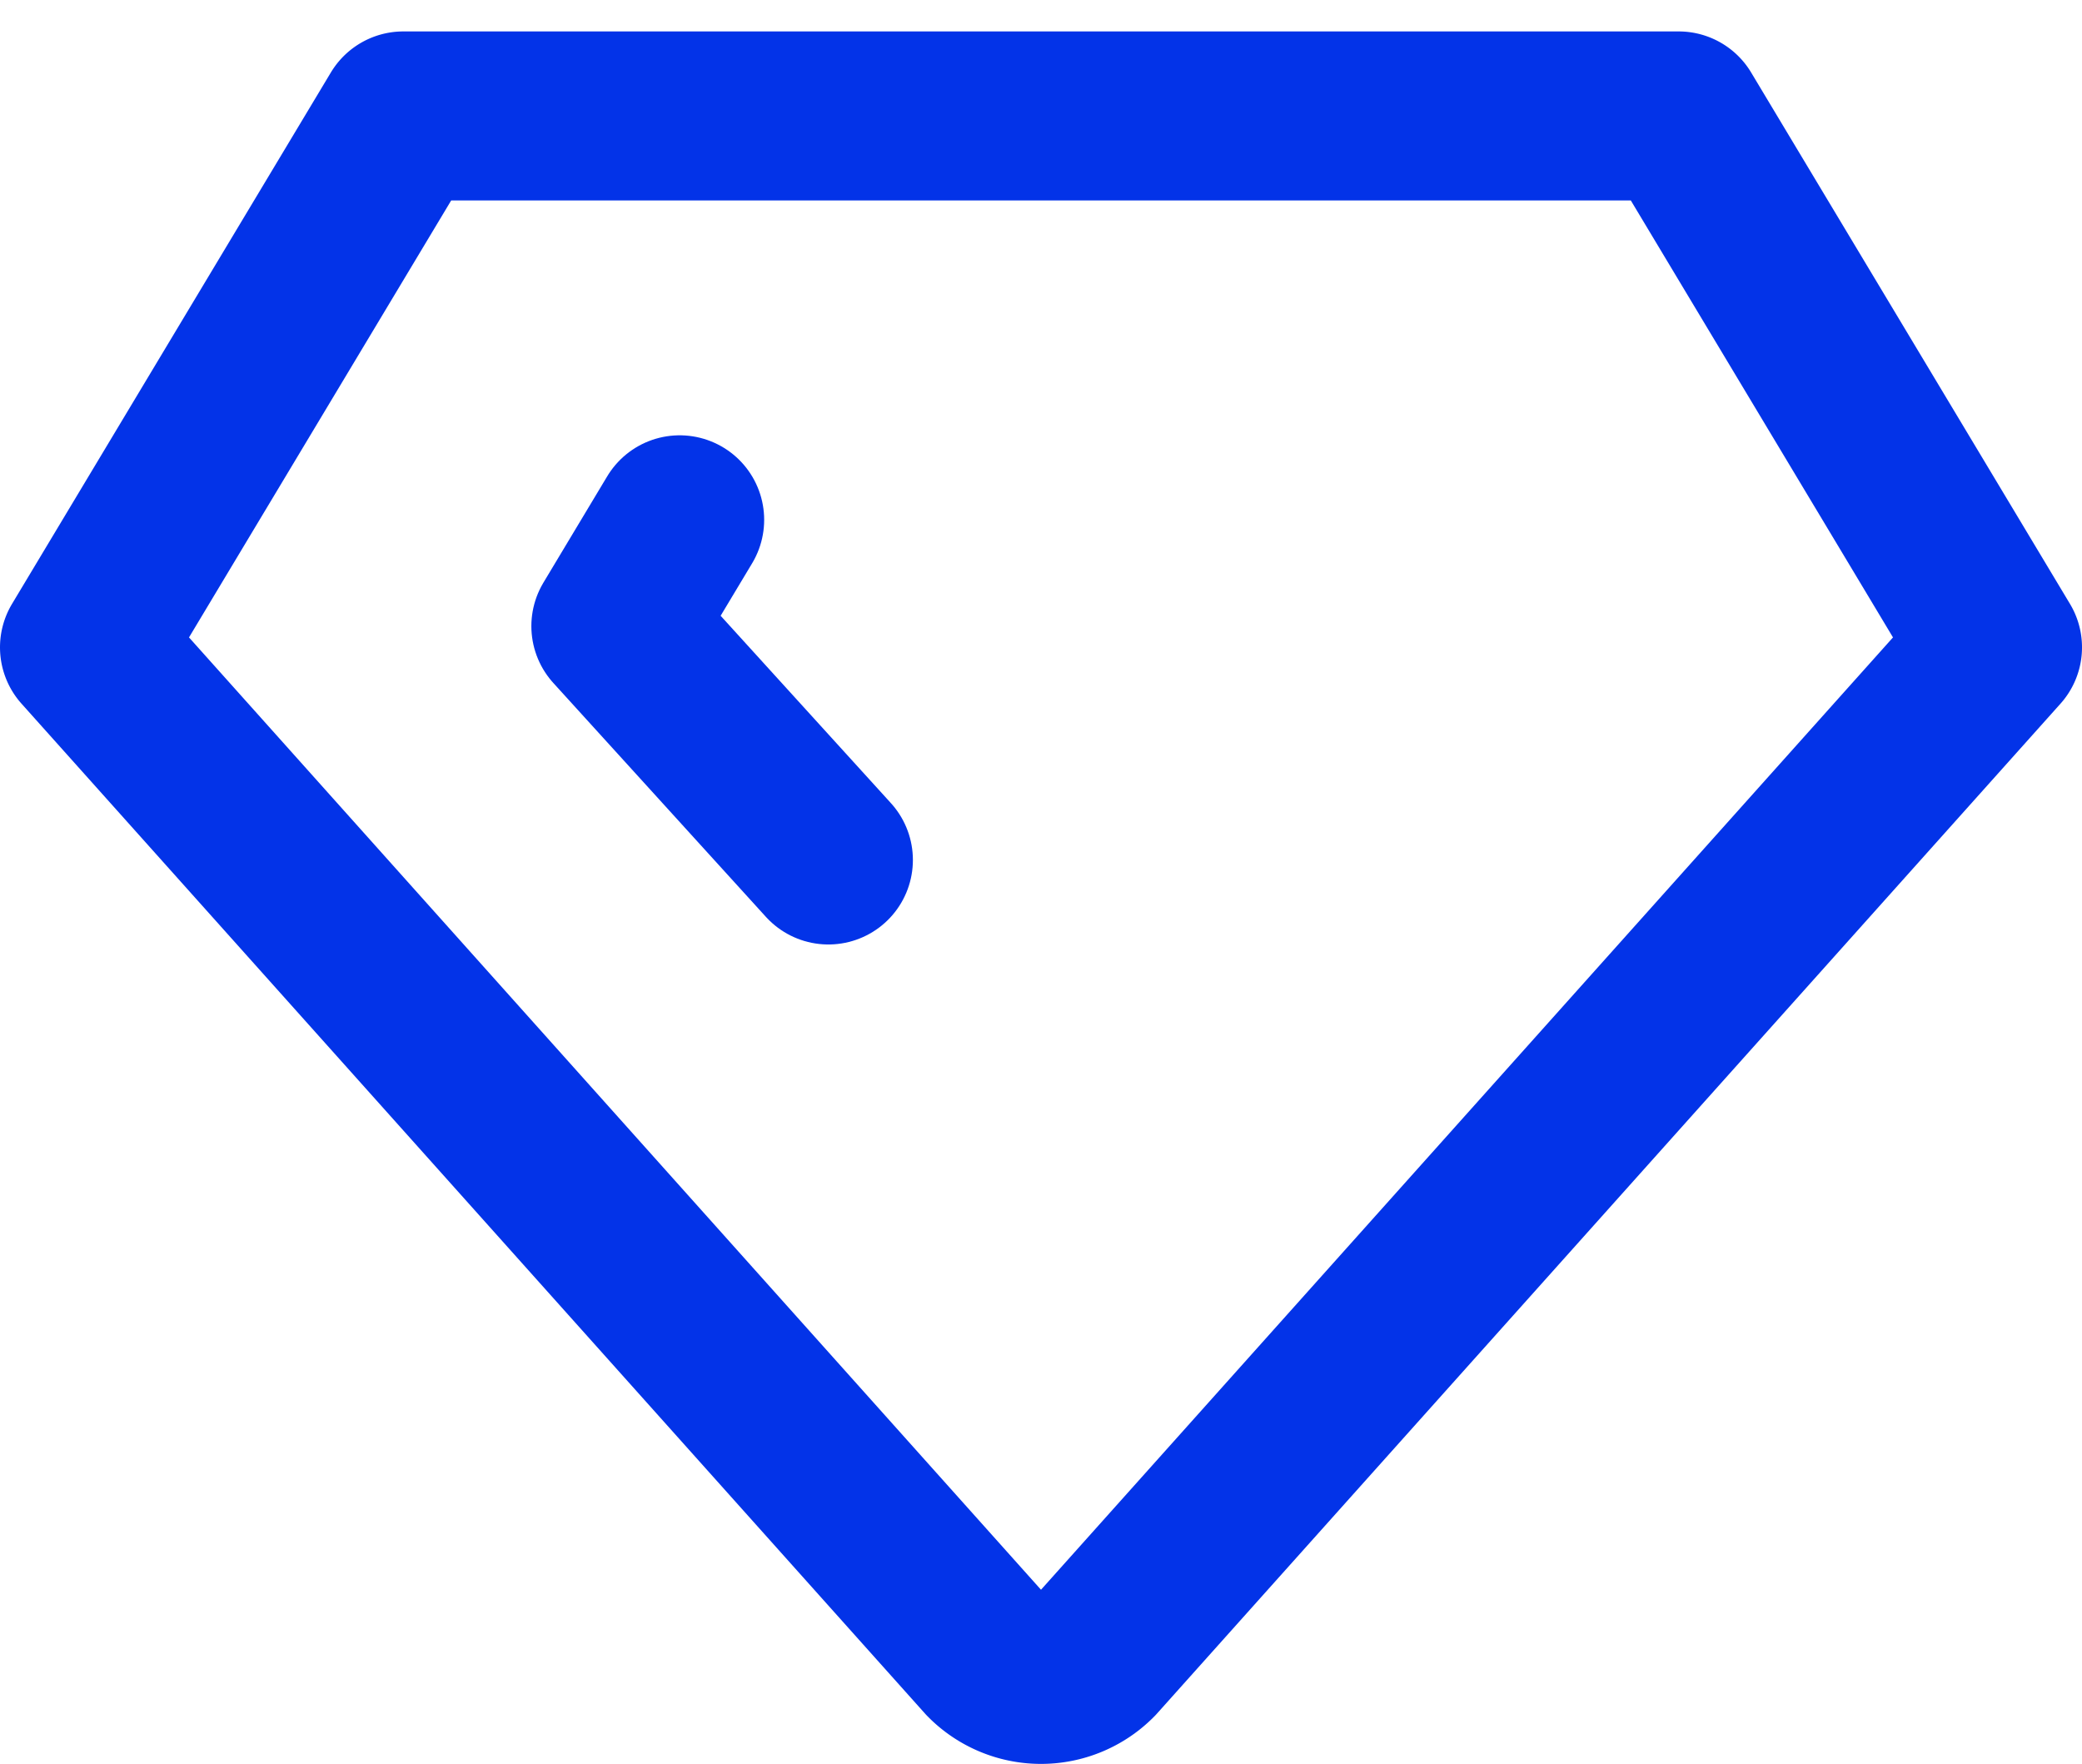 <svg xmlns="http://www.w3.org/2000/svg" width="24.638" height="20.873" viewBox="0 0 24.638 20.873"><g transform="translate(-1004 -7608.628)"><path d="M9.773,10H24.865l3.773,6.288L17.948,28.236a.881.881,0,0,1-1.258,0L6,16.288,9.773,10" transform="translate(999 7600)" fill="none" stroke="#0333e8" stroke-linecap="round" stroke-linejoin="round" stroke-width="2"/><path d="M18.515,21.625,16,18.858l.755-1.258" transform="translate(995.288 7597.179)" fill="none" stroke="#0333e8" stroke-linecap="round" stroke-linejoin="round" stroke-width="2"/></g></svg>